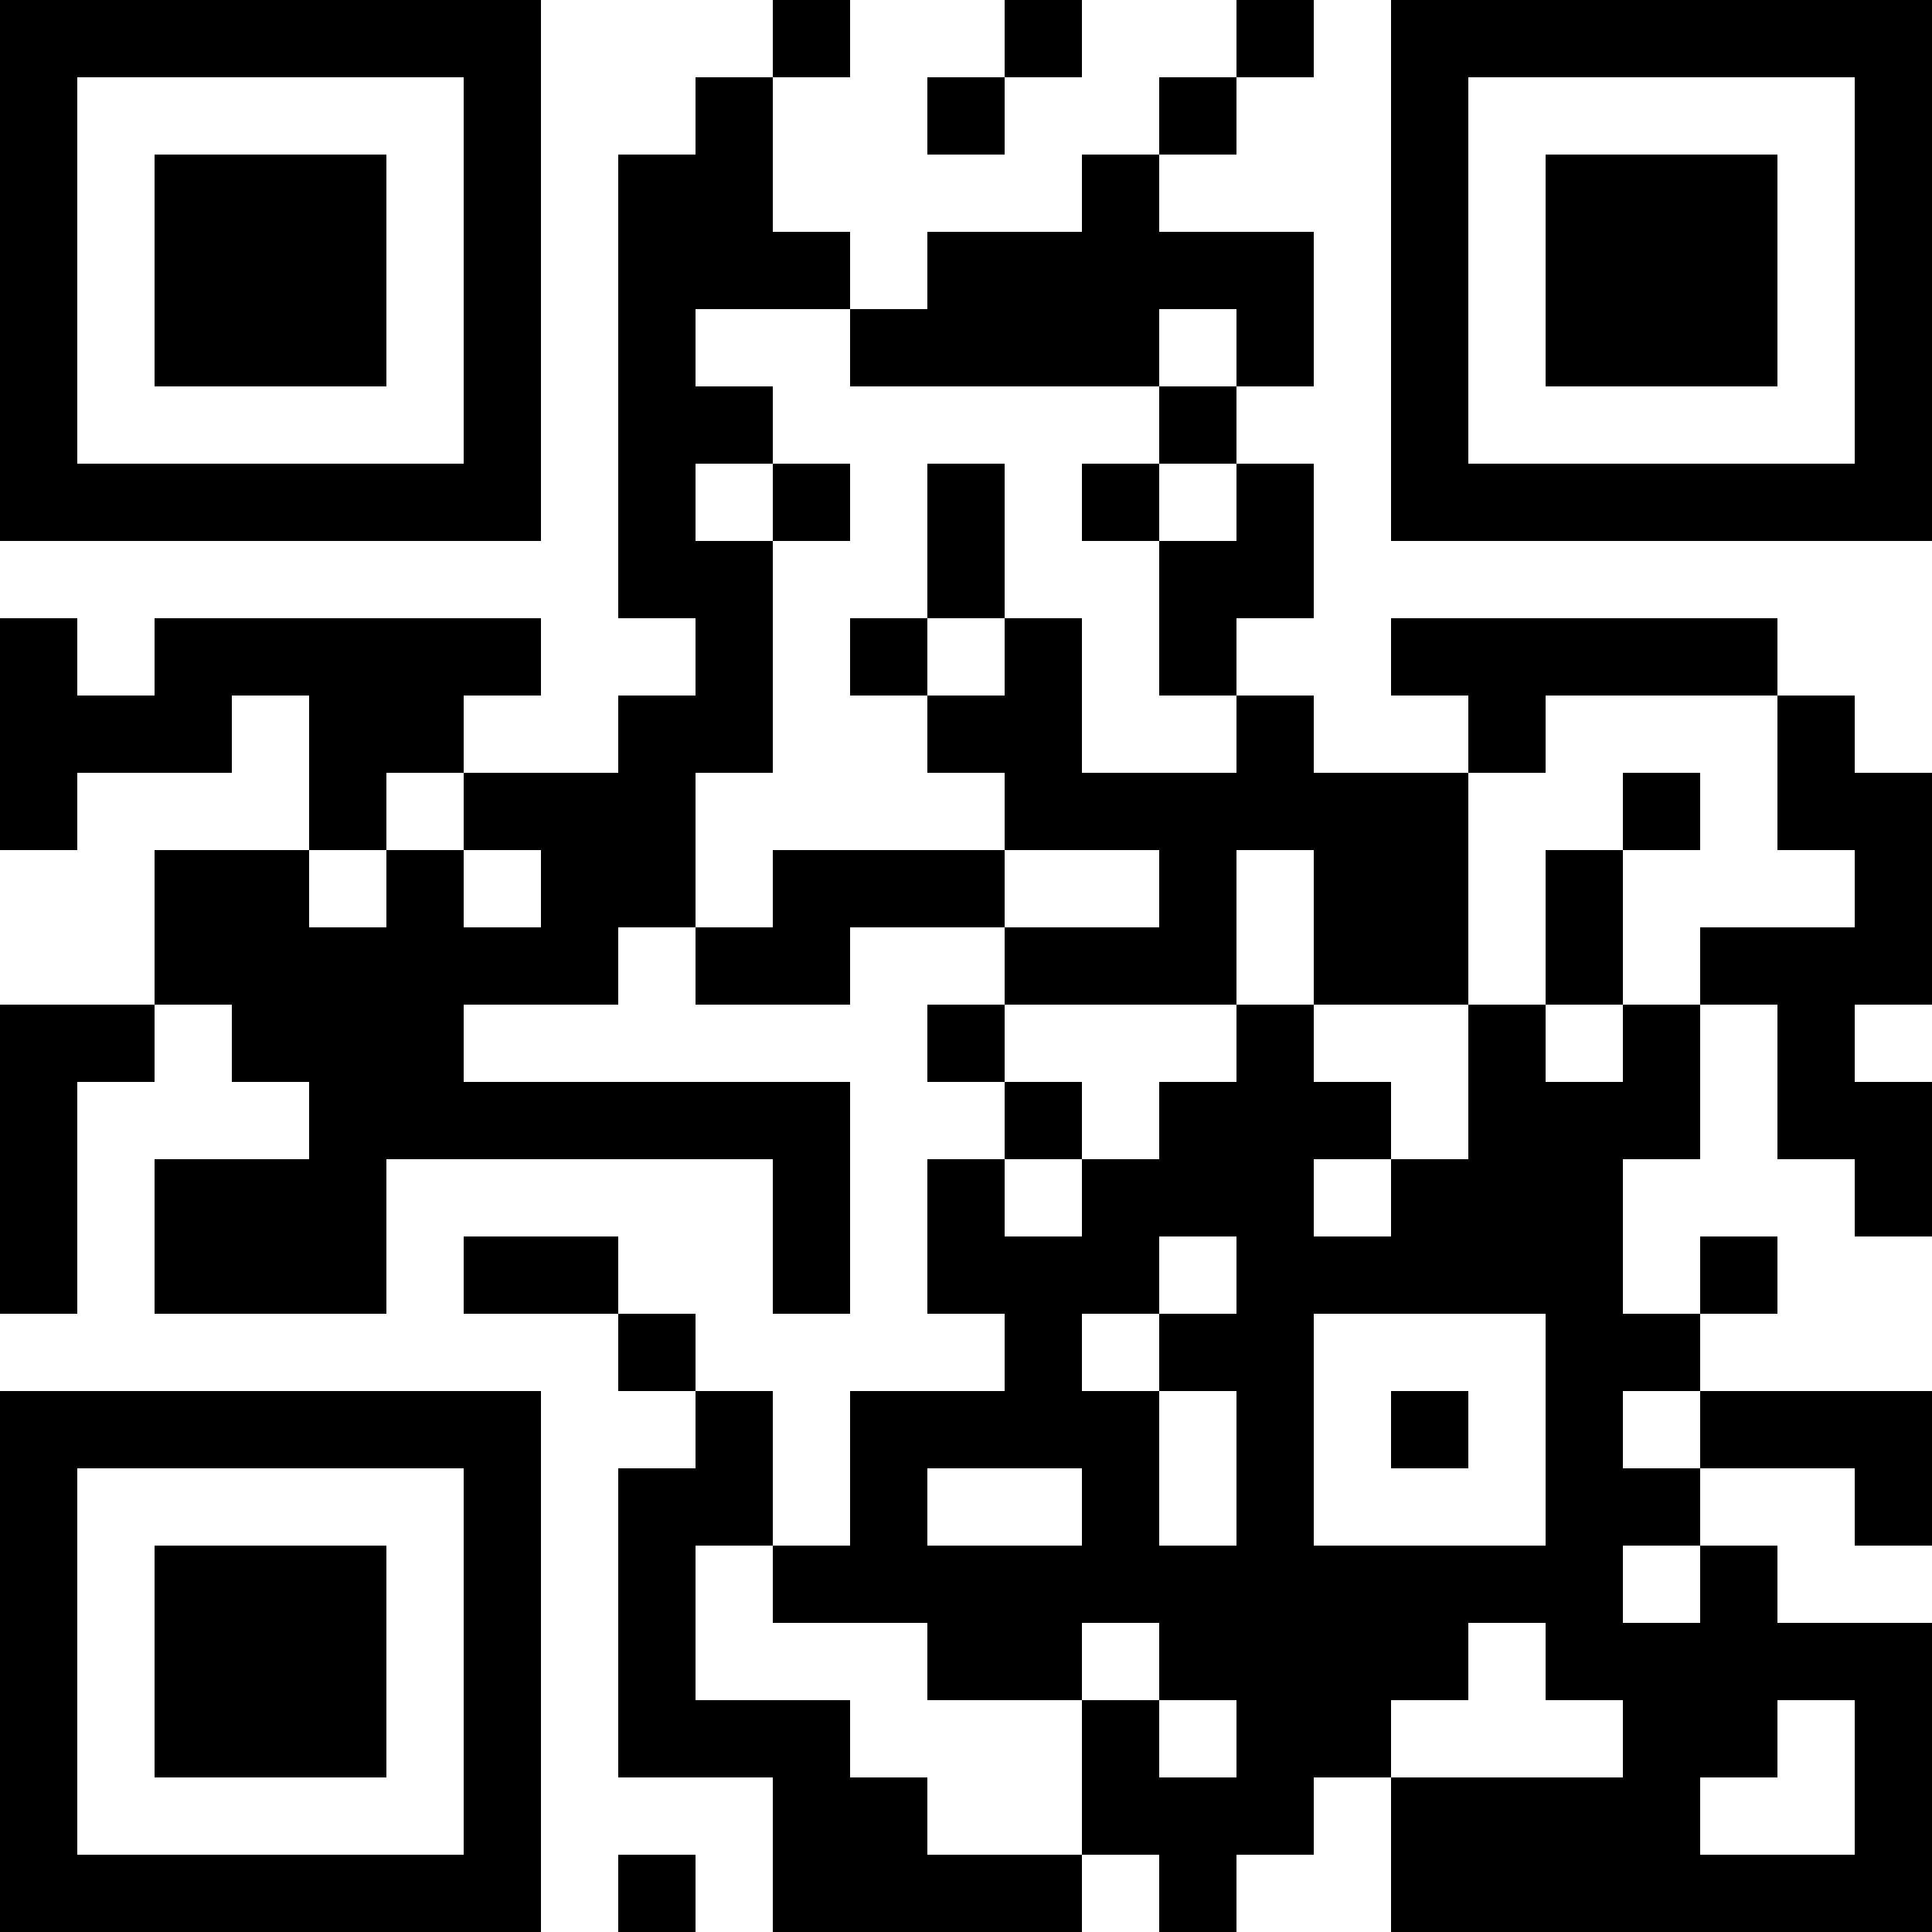 <?xml version="1.0" encoding="UTF-8" standalone="no"?><!DOCTYPE svg PUBLIC "-//W3C//DTD SVG 1.1//EN" "http://www.w3.org/Graphics/SVG/1.1/DTD/svg11.dtd"><svg width="100%" height="100%" viewBox="0 0 100 100" version="1.1" xmlns="http://www.w3.org/2000/svg" xmlns:xlink="http://www.w3.org/1999/xlink" xml:space="preserve" xmlns:serif="http://www.serif.com/" style="fill-rule:evenodd;clip-rule:evenodd;stroke-linejoin:round;stroke-miterlimit:2;"><path d="M0,0l0,28l28,0l0,-28l-28,0Zm40,0l0,4l4,0l-0,-4l-4,0Zm12,0l-0,4l4,0l-0,-4l-4,0Zm12,0l-0,4l4,0l0,-4l-4,0Zm8,0l0,28l28,0l-0,-28l-28,0Zm-48,4l-0,20l-20,0l0,-20l20,0Zm12,0l-0,4l-4,0l0,24l4,0l-0,4l-4,0l0,4l-8,0l-0,-4l4,0l0,-4l-20,0l0,4l-4,0l0,-4l-4,0l0,12l4,0l0,-4l8,0l0,-4l4,0l0,8l4,0l0,4l-4,0l0,-4l-8,0l0,8l4,0l0,4l4,0l0,4l-8,0l0,8l12,0l0,-8l20,0l0,8l4,0l-0,-12l-20,0l-0,-4l8,0l0,-4l4,0l-0,4l8,0l-0,-4l8,0l-0,4l12,0l-0,4l-4,0l0,4l-4,0l-0,-4l-4,0l-0,-4l-4,0l0,4l4,0l-0,4l4,0l-0,4l-4,0l-0,-4l-4,0l0,8l4,0l-0,4l-8,0l-0,8l-4,0l0,-8l-4,0l-0,-4l-4,0l0,-4l-8,0l-0,4l8,0l0,4l4,0l-0,4l-4,0l0,16l8,0l0,8l16,0l-0,-4l-8,0l0,-4l-4,0l-0,-4l-8,0l-0,-8l4,0l0,4l8,0l0,4l8,0l-0,8l4,0l0,4l4,0l-0,-4l4,0l0,-4l4,0l0,8l28,0l-0,-16l-8,0l0,-4l-4,0l0,-4l-4,0l0,-4l4,0l0,4l8,0l0,4l4,0l-0,-8l-12,0l0,-4l-4,0l0,-8l4,0l0,-8l-4,0l0,-8l-4,0l0,8l4,0l0,4l-4,0l0,-4l-4,0l0,-12l-8,0l0,-4l-4,0l-0,-4l4,0l0,-8l-4,0l-0,-4l-4,0l0,-4l4,0l-0,4l4,0l0,-8l-8,0l0,-4l-4,0l-0,4l-8,0l0,4l-4,0l-0,-4l-4,0l0,-8l-4,0Zm12,0l0,4l4,0l-0,-4l-4,0Zm12,0l0,4l4,0l-0,-4l-4,0Zm36,0l0,20l-20,0l0,-20l20,0Zm-88,4l0,12l12,0l0,-12l-12,0Zm72,0l0,12l12,0l0,-12l-12,0Zm-44,12l-0,-4l8,0l-0,4l16,0l0,4l4,0l-0,4l-4,0l0,-4l-4,0l-0,4l4,0l0,8l4,0l-0,4l-8,0l-0,-8l-4,0l-0,-8l-4,0l0,8l4,0l-0,4l-4,0l0,-4l-4,0l-0,4l4,0l0,4l4,0l-0,4l8,0l0,4l-8,0l-0,-4l-12,0l0,4l-4,0l-0,-8l4,0l0,-12l-4,0l-0,-4l4,0l0,4l4,0l-0,-4l-4,0l0,-4l-4,0Zm36,12l0,4l4,0l0,4l4,0l0,-4l12,0l0,8l4,0l0,4l-8,0l0,4l4,0l0,8l4,0l0,4l4,0l-0,-8l-4,0l0,-4l4,0l-0,-12l-4,0l0,-4l-4,0l0,-4l-20,0Zm12,8l0,4l4,0l0,-4l-4,0Zm-56,4l0,4l-4,0l-0,-4l-4,0l0,-4l4,0l-0,4l4,0Zm40,0l0,8l8,0l0,8l-4,0l0,-4l-4,0l0,-4l-4,0l-0,-8l4,0Zm-68,8l0,16l4,0l0,-12l4,0l0,-4l-8,0Zm64,12l-0,4l-4,0l0,-4l4,0Zm4,0l0,-4l4,0l0,4l-4,0Zm20,0l0,4l4,0l0,-4l-4,0Zm-8,4l0,12l-12,0l0,-12l12,0Zm-80,4l0,28l28,0l0,-28l-28,0Zm56,0l-0,-4l4,0l0,4l4,0l-0,8l-4,0l0,-8l-4,0Zm16,0l0,4l4,0l0,-4l-4,0Zm-48,4l-0,20l-20,0l0,-20l20,0Zm32,0l-0,4l-8,0l0,-4l8,0Zm-48,4l0,12l12,0l0,-12l-12,0Zm52,4l0,4l4,0l-0,4l-4,0l0,-4l-4,0l-0,-4l4,0Zm20,0l0,4l4,0l0,4l-12,0l0,-4l4,0l0,-4l4,0Zm4,0l0,-4l4,0l0,4l-4,0Zm12,4l0,8l-8,0l0,-4l4,0l0,-4l4,0Zm-64,8l0,4l4,0l-0,-4l-4,0Z"/></svg>